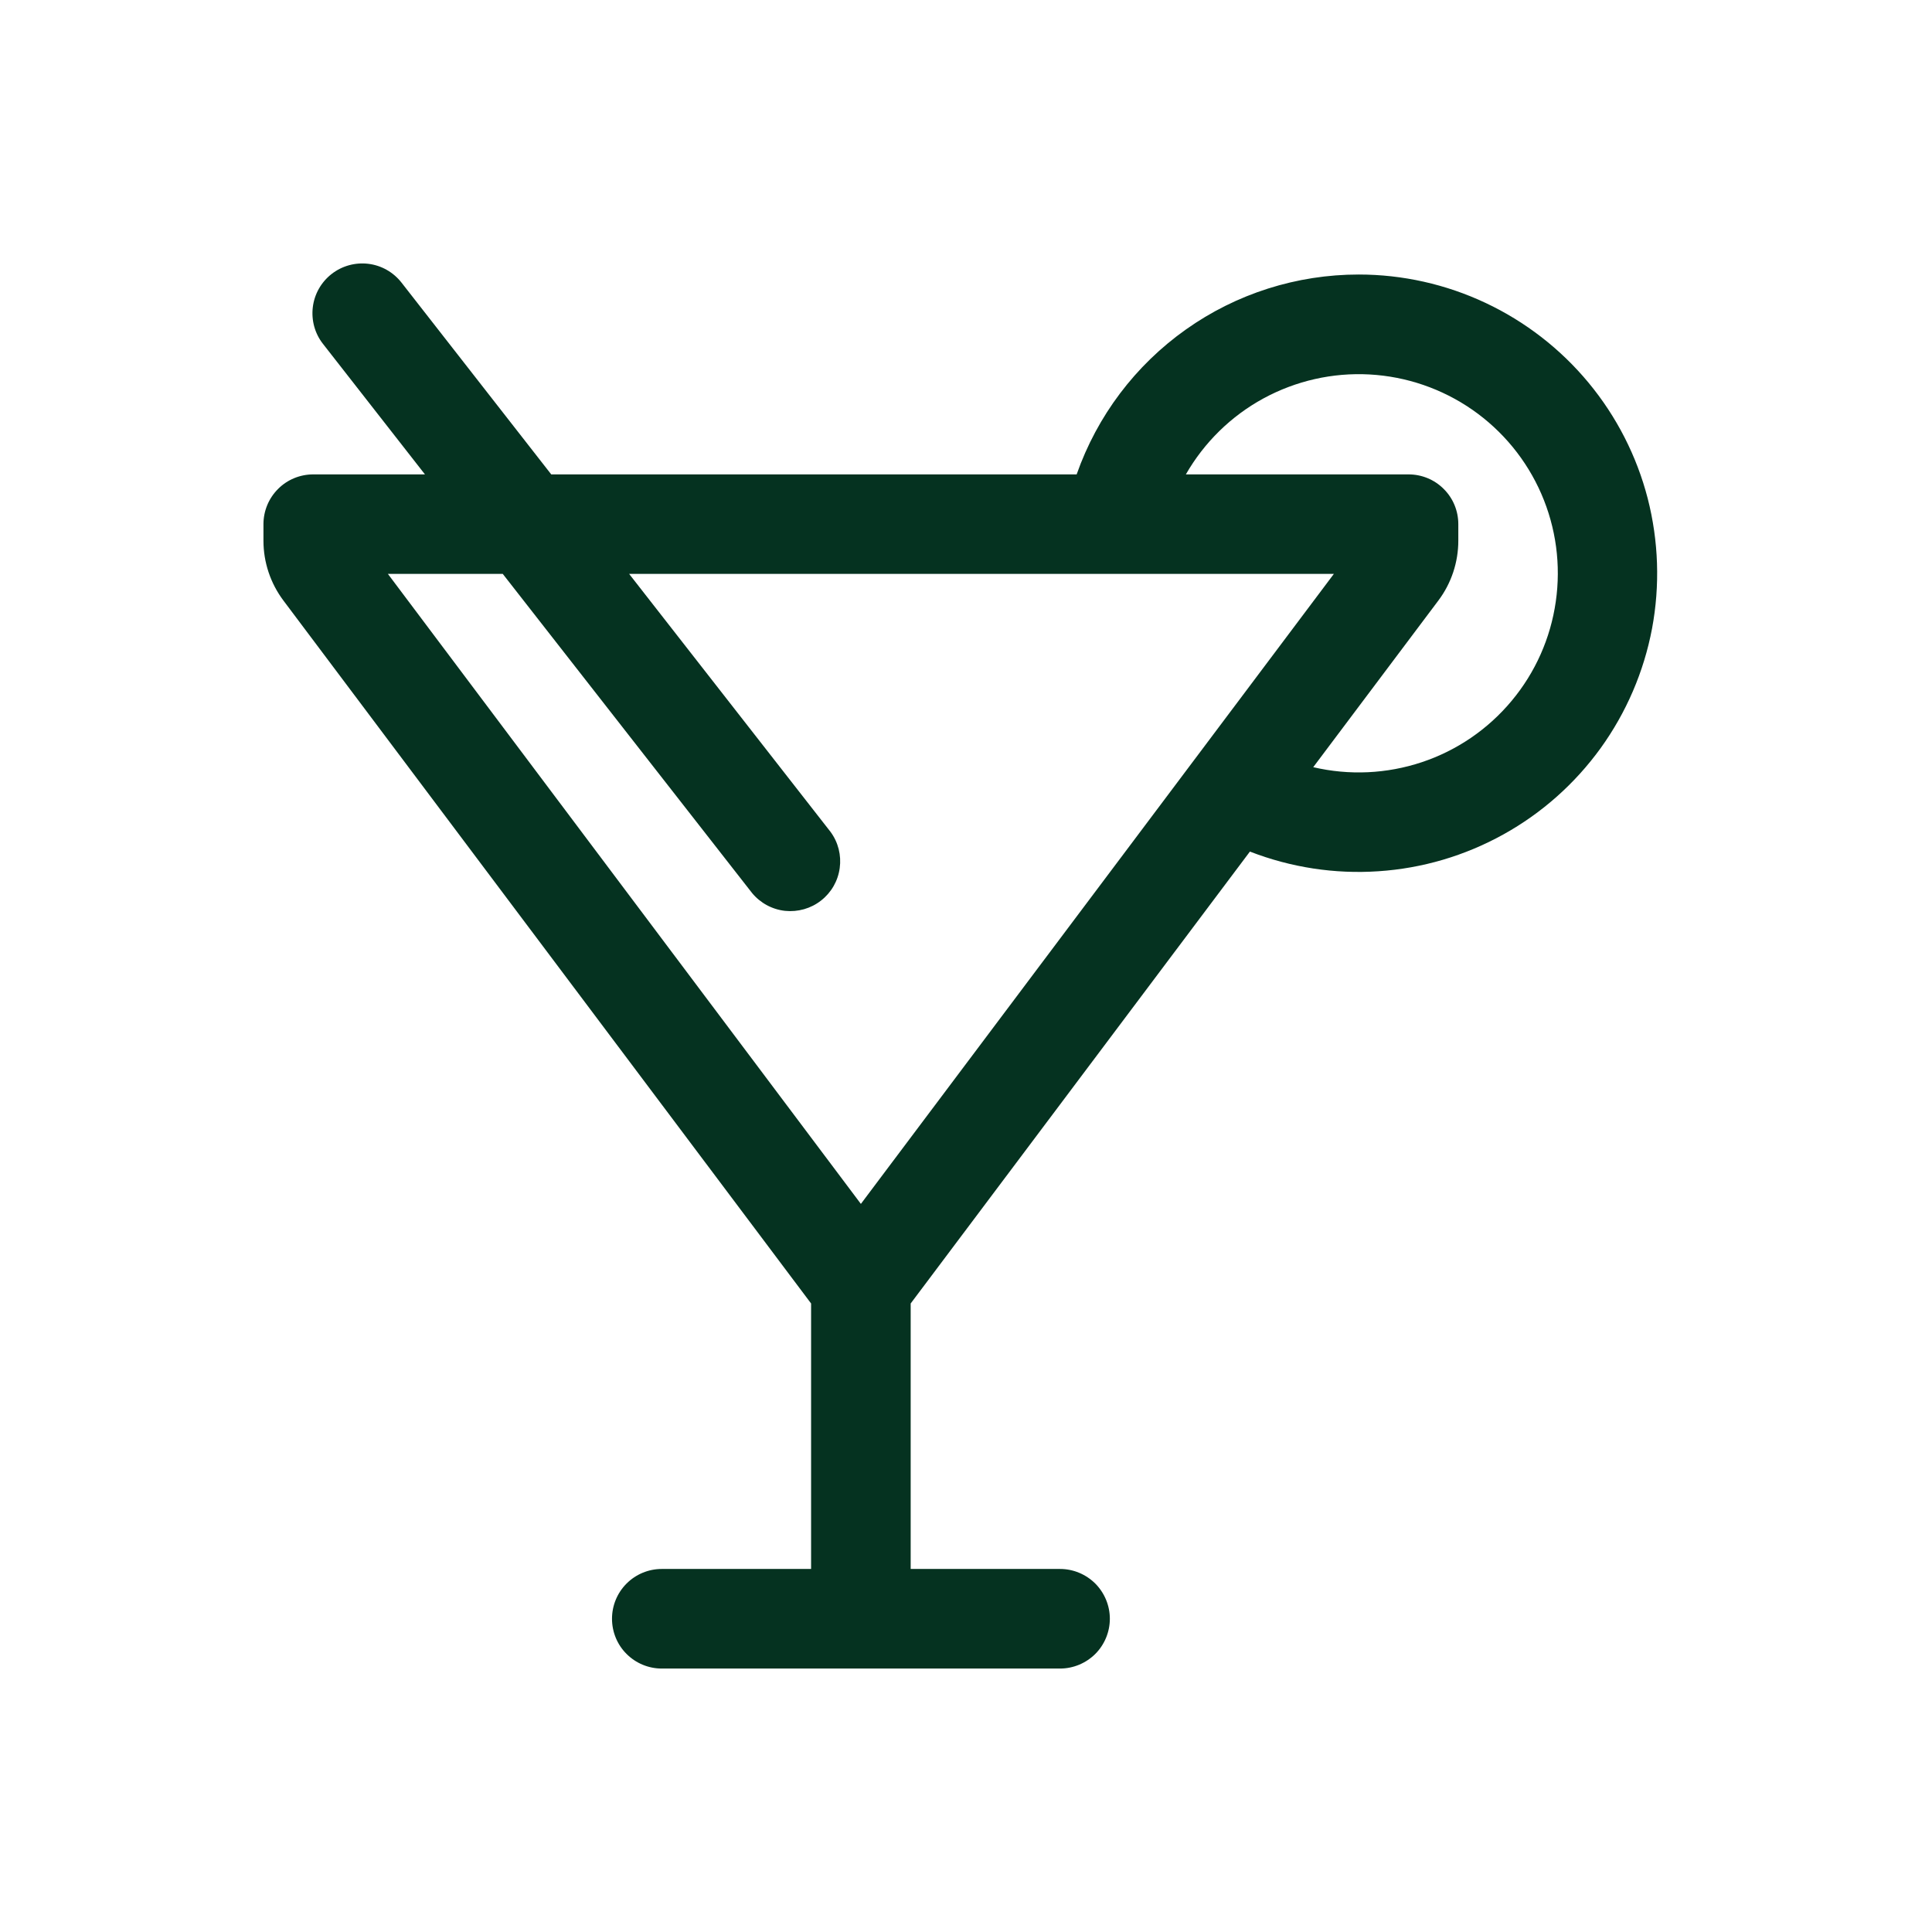 <svg width="22" height="22" viewBox="0 0 22 22" fill="none" xmlns="http://www.w3.org/2000/svg">
<path d="M15.472 3.126C15.972 3.126 16.466 3.237 16.918 3.45C17.37 3.663 17.77 3.973 18.089 4.358C18.408 4.743 18.638 5.193 18.763 5.677C18.887 6.161 18.904 6.667 18.812 7.158C18.719 7.649 18.519 8.114 18.227 8.519C17.934 8.924 17.556 9.26 17.119 9.502C16.681 9.745 16.196 9.888 15.697 9.921C15.199 9.955 14.699 9.878 14.233 9.697L10.37 14.843V17.866H12.071C12.221 17.866 12.365 17.926 12.472 18.032C12.578 18.139 12.638 18.283 12.638 18.433C12.638 18.583 12.578 18.728 12.472 18.834C12.365 18.94 12.221 19 12.071 19H7.535C7.385 19 7.241 18.94 7.135 18.834C7.028 18.728 6.969 18.583 6.969 18.433C6.969 18.283 7.028 18.139 7.135 18.032C7.241 17.926 7.385 17.866 7.535 17.866H9.236V14.843L3.227 6.838C3.08 6.642 3 6.403 3 6.158V5.969C3 5.818 3.06 5.674 3.166 5.568C3.272 5.461 3.417 5.402 3.567 5.402H4.839L3.678 3.916C3.585 3.798 3.544 3.647 3.562 3.498C3.58 3.349 3.657 3.213 3.776 3.12C3.894 3.028 4.044 2.986 4.194 3.004C4.343 3.022 4.479 3.099 4.572 3.218L6.277 5.402H12.26C12.494 4.736 12.928 4.16 13.504 3.752C14.079 3.344 14.767 3.126 15.472 3.126ZM13.504 5.402H16.039C16.19 5.402 16.334 5.461 16.44 5.568C16.547 5.674 16.606 5.818 16.606 5.969V6.157C16.606 6.402 16.527 6.641 16.38 6.837L14.954 8.736C15.364 8.832 15.792 8.812 16.191 8.679C16.59 8.546 16.944 8.304 17.213 7.981C17.483 7.658 17.657 7.266 17.716 6.85C17.776 6.434 17.719 6.009 17.551 5.623C17.383 5.237 17.111 4.906 16.766 4.666C16.42 4.426 16.015 4.287 15.595 4.264C15.175 4.241 14.757 4.336 14.387 4.537C14.018 4.738 13.712 5.038 13.503 5.403V5.402H13.504ZM7.164 6.535L9.457 9.472C9.545 9.591 9.582 9.739 9.562 9.885C9.542 10.032 9.466 10.164 9.349 10.255C9.233 10.346 9.086 10.387 8.939 10.372C8.793 10.356 8.658 10.283 8.564 10.169L5.725 6.535H4.417L9.803 13.709L15.189 6.535H7.164Z" fill="#053220"/>
</svg>
